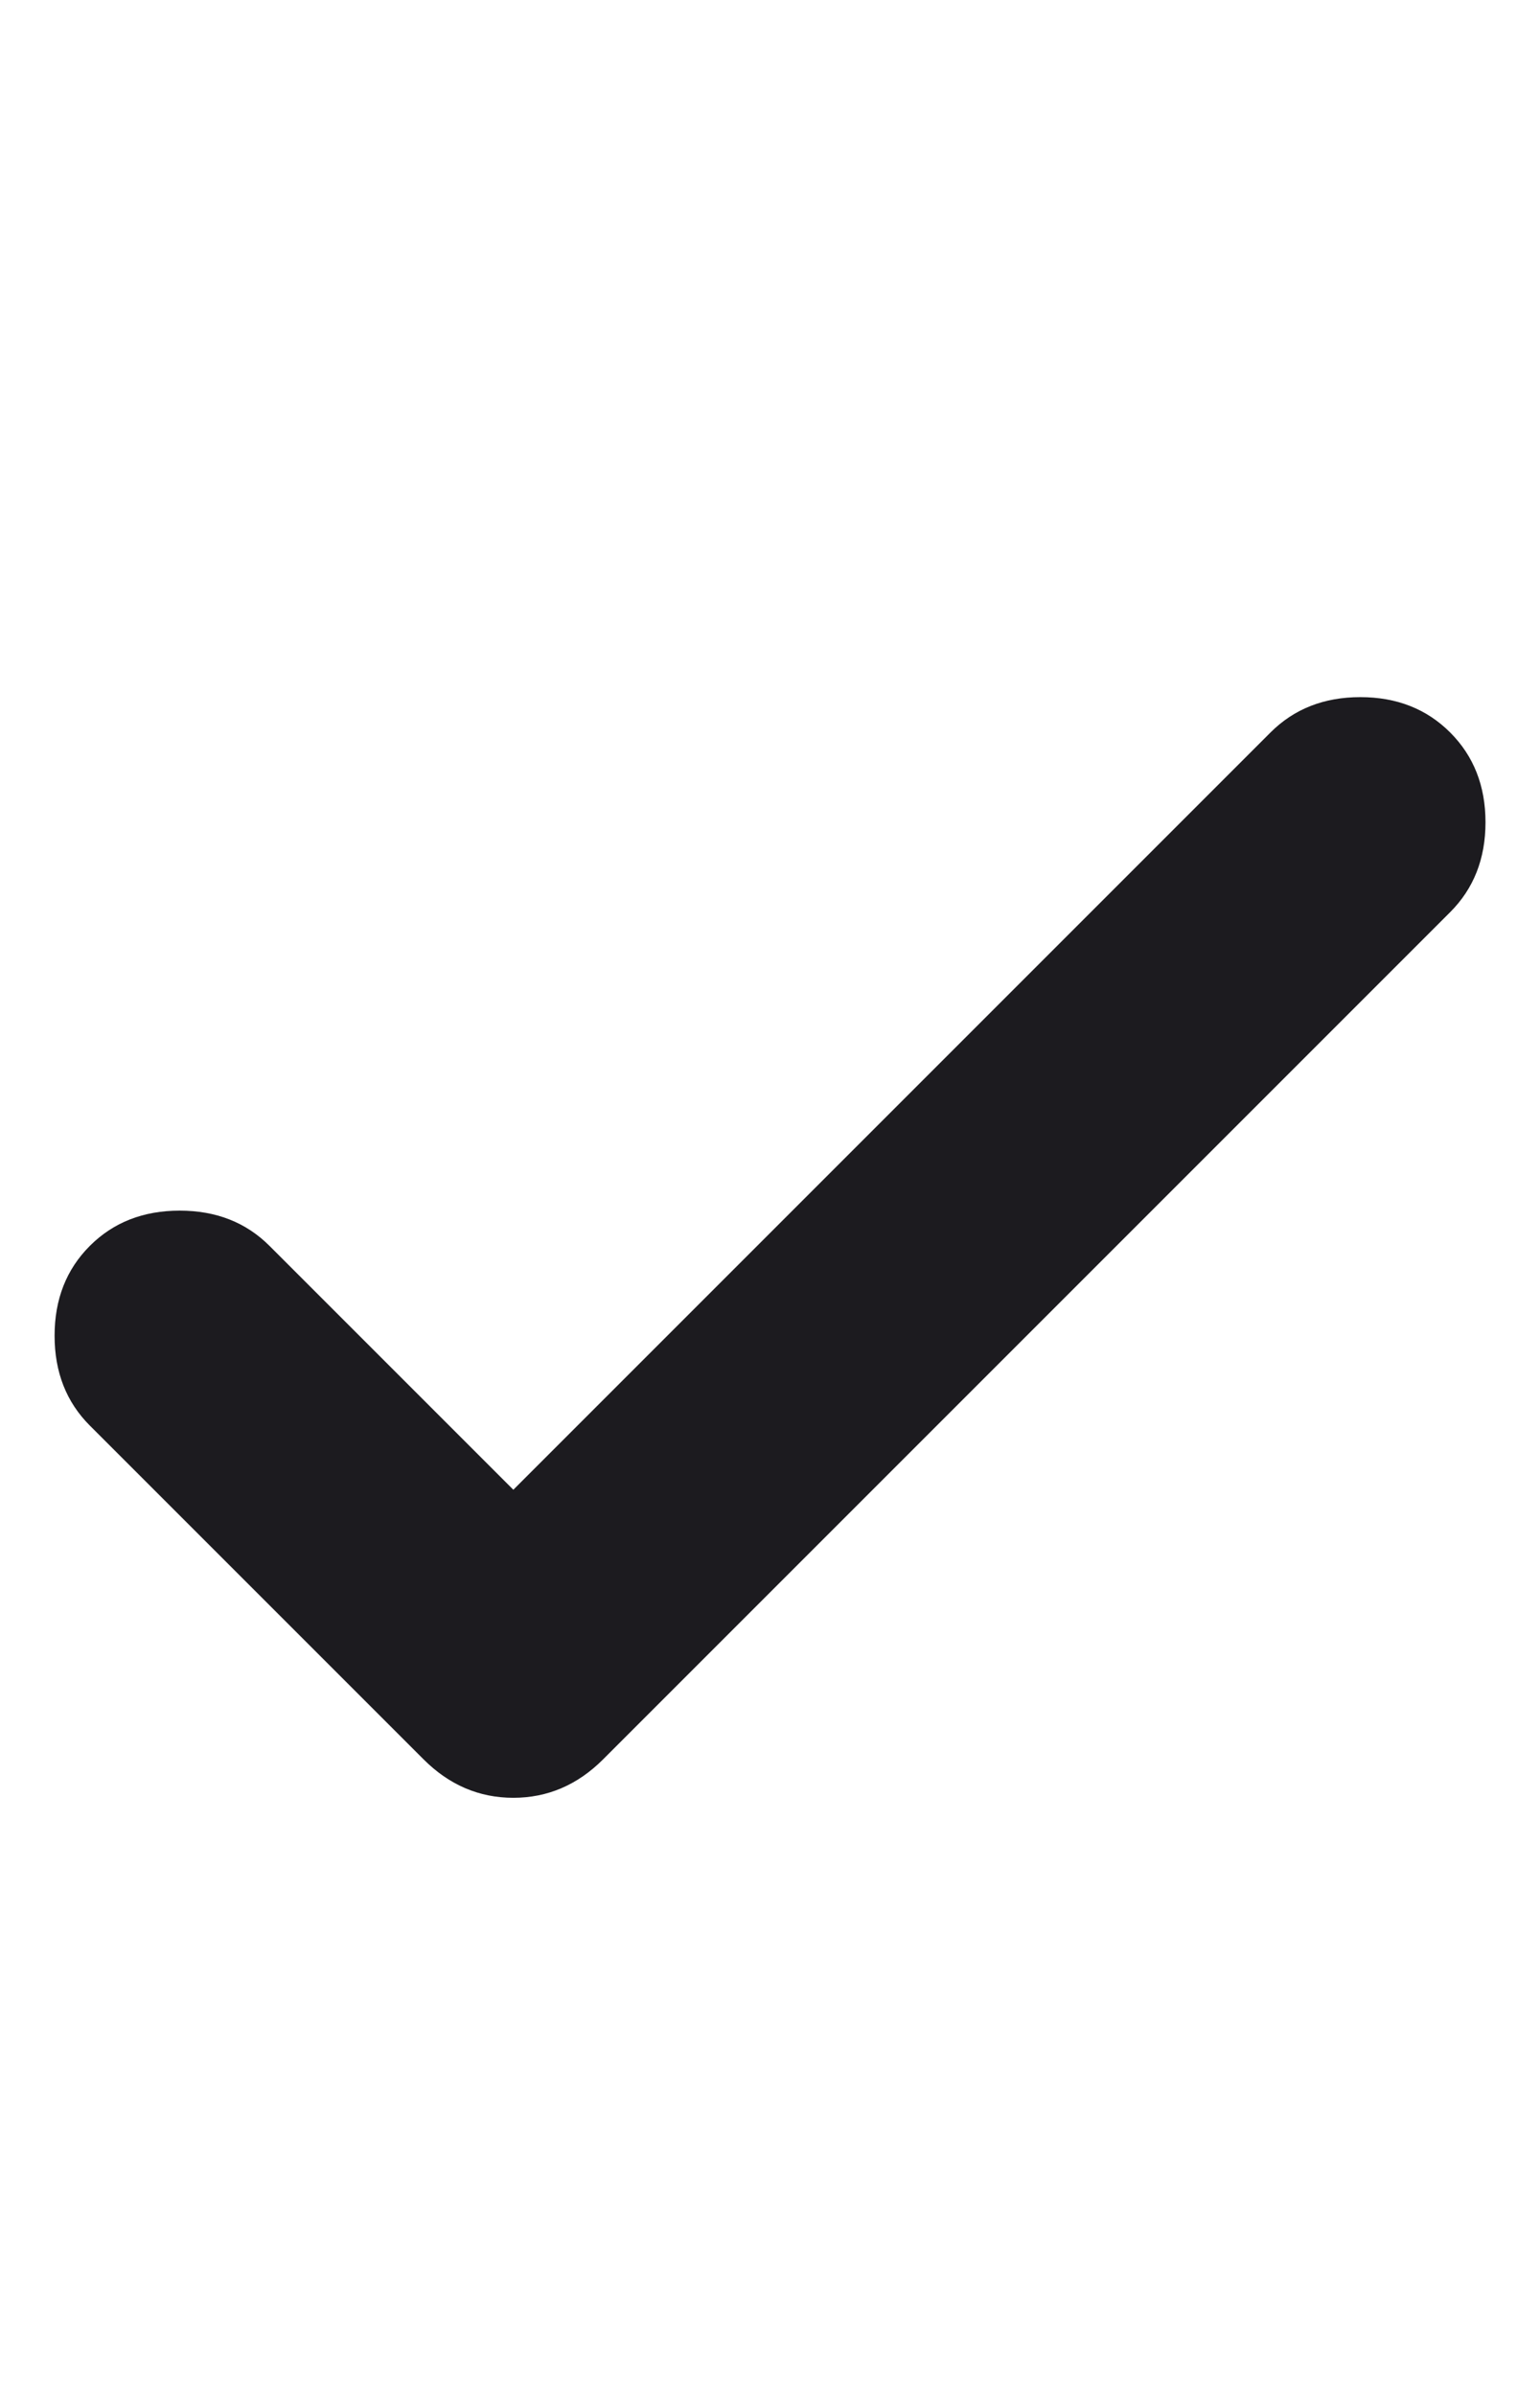 <svg width="18" height="28" viewBox="0 0 18 28" fill="none" xmlns="http://www.w3.org/2000/svg">
<g clip-path="url(#clip0_80_6955)">
<path d="M6 17.41L14.85 8.56C15.125 8.285 15.475 8.147 15.9 8.147C16.325 8.147 16.675 8.285 16.95 8.56C17.225 8.835 17.363 9.185 17.363 9.61C17.363 10.035 17.225 10.385 16.95 10.66L7.05 20.56C6.75 20.86 6.4 21.01 6 21.01C5.6 21.01 5.25 20.86 4.95 20.56L1.05 16.66C0.775 16.385 0.638 16.035 0.638 15.61C0.638 15.185 0.775 14.835 1.05 14.56C1.325 14.285 1.675 14.148 2.1 14.148C2.525 14.148 2.875 14.285 3.15 14.56L6 17.41Z" fill="#1C1B1F"/>
</g>
<defs>
<clipPath id="clip0_80_6955">
<rect width="18" height="27" fill="white" transform="translate(0 0.76)"/>
</clipPath>
</defs>
</svg>
